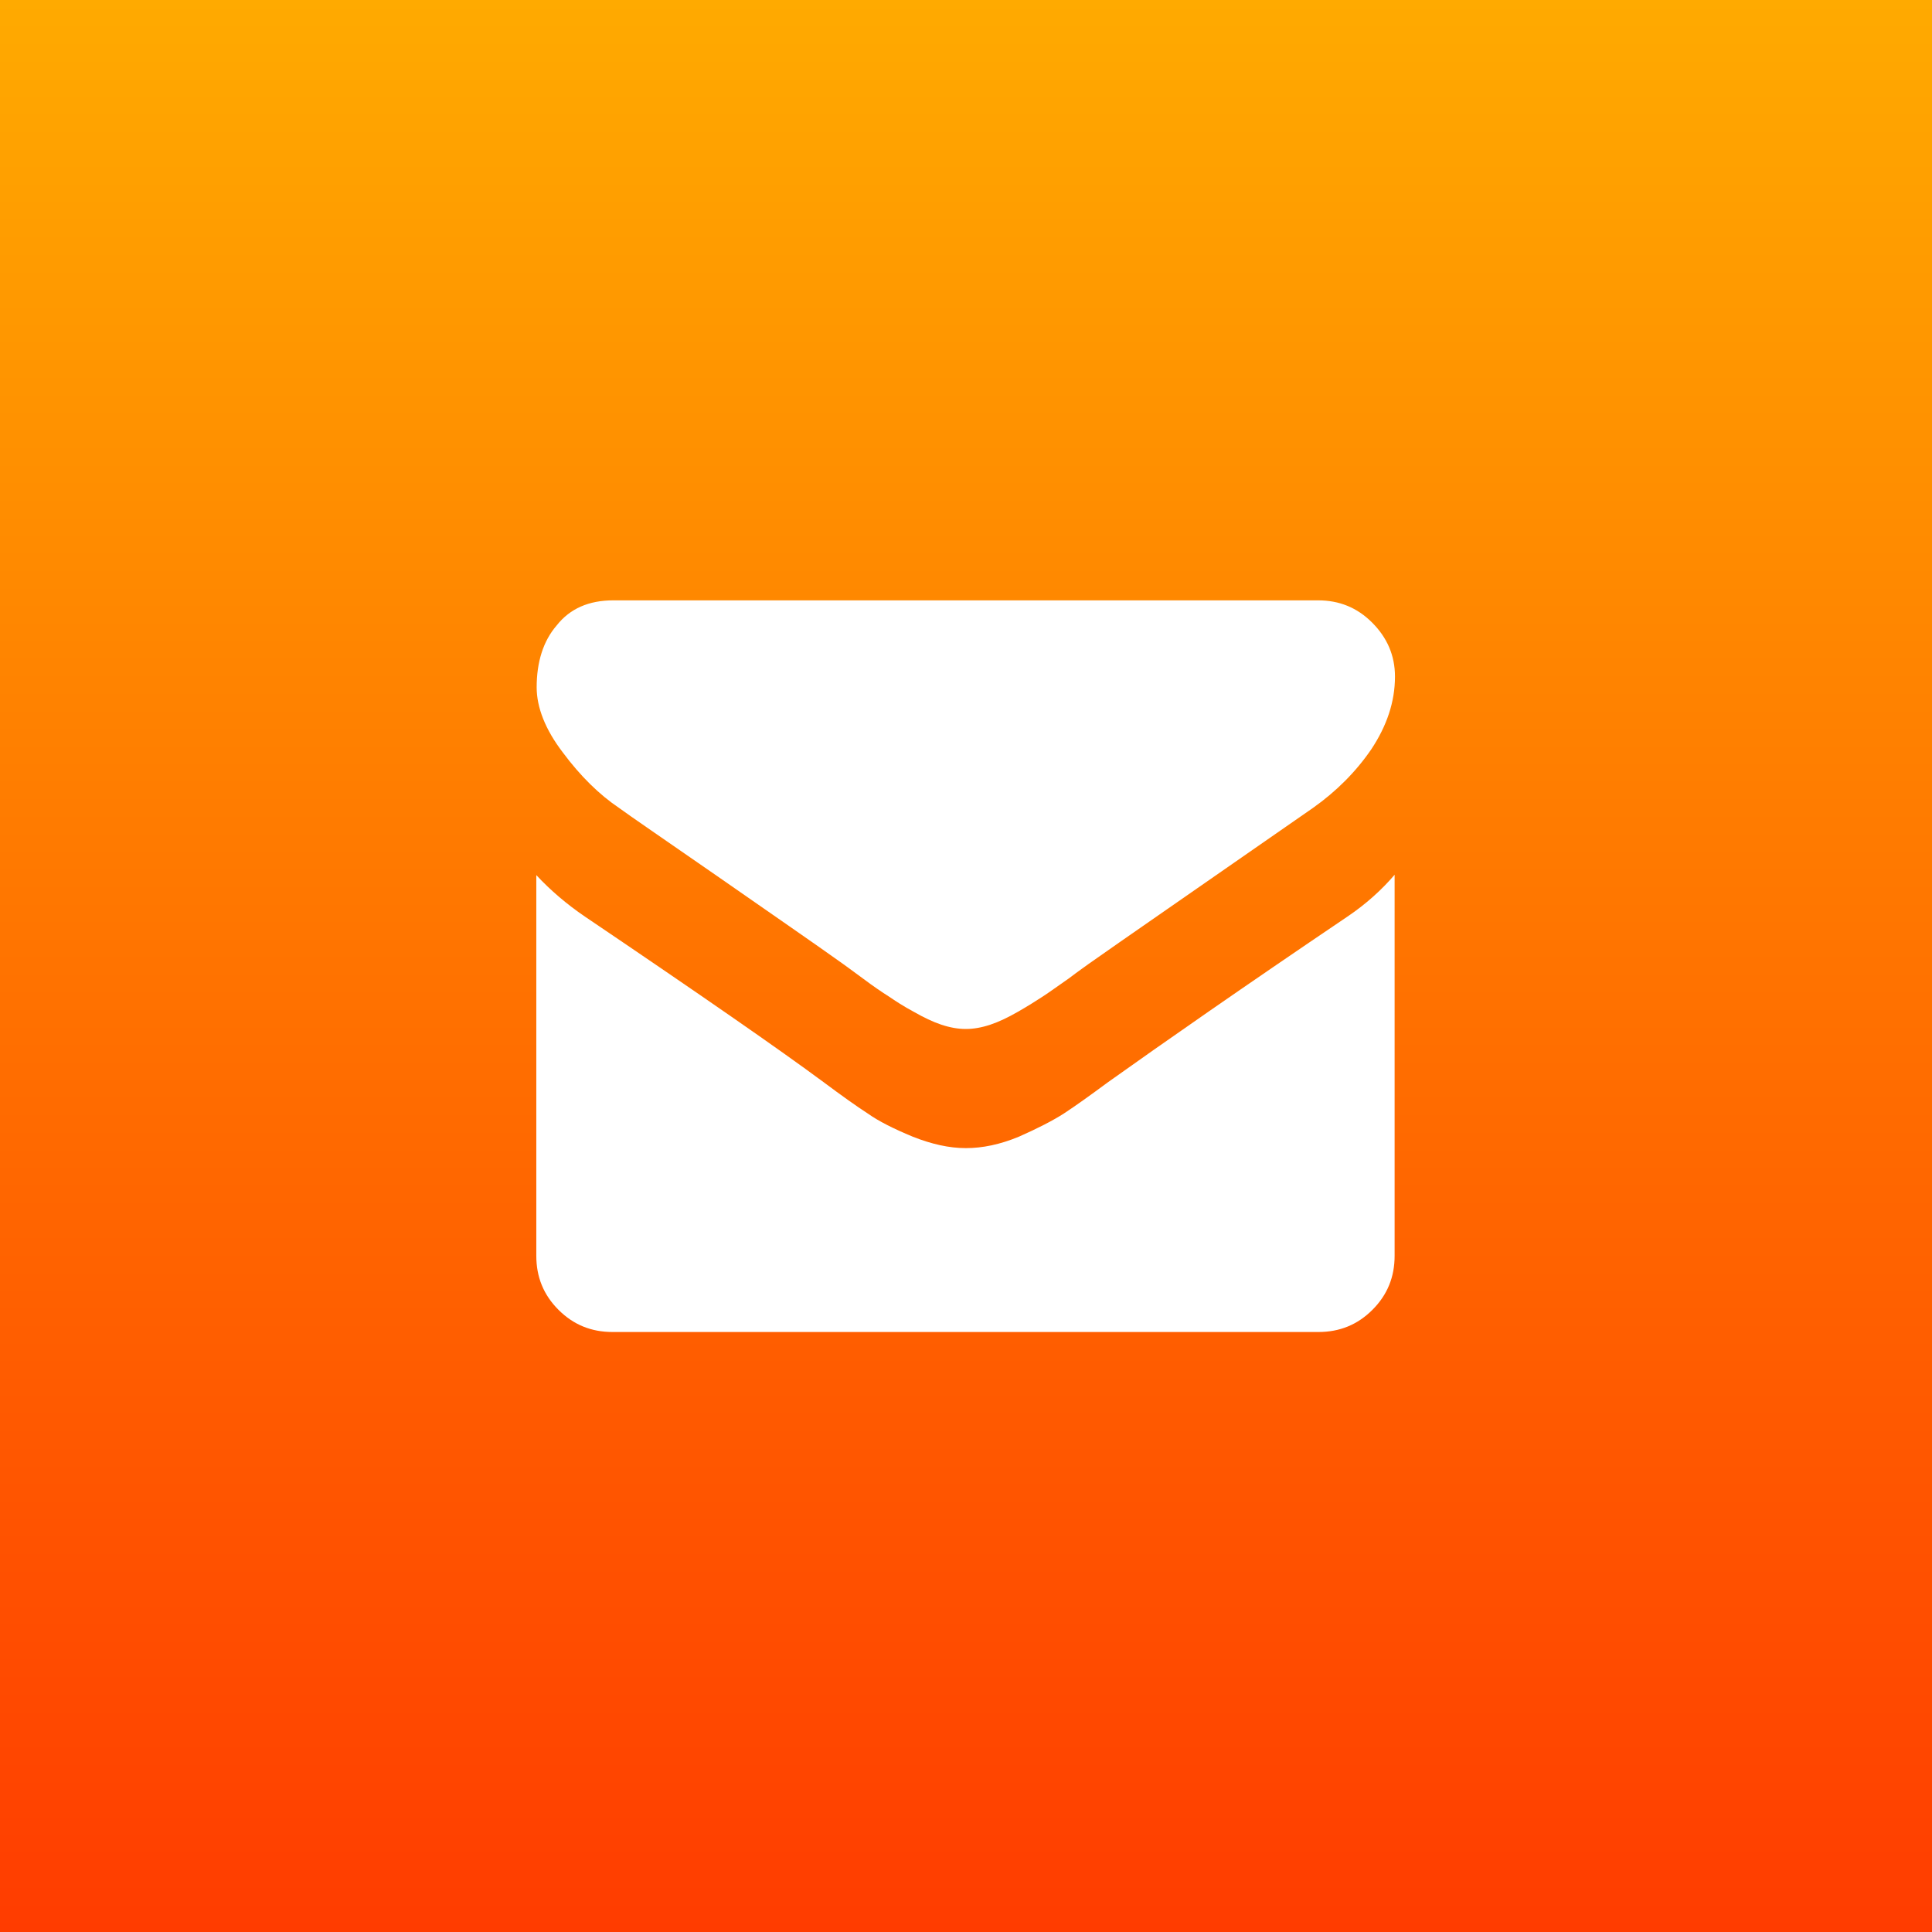 <?xml version="1.0" encoding="utf-8"?>
<!-- Generator: Adobe Illustrator 23.0.1, SVG Export Plug-In . SVG Version: 6.00 Build 0)  -->
<svg version="1.1" id="Layer_1" xmlns="http://www.w3.org/2000/svg" xmlns:xlink="http://www.w3.org/1999/xlink" x="0px" y="0px"
	 viewBox="0 0 54 54" style="enable-background:new 0 0 54 54;" xml:space="preserve">
<rect x="0" y="0" width="54" height="54" fill="#333333" stroke="none"/>
<style type="text/css">
	.st0{fill:url(#SVGID_1_);}
	.st1{fill:#FFFFFF;}
</style>
<linearGradient id="SVGID_1_" gradientUnits="userSpaceOnUse" x1="27" y1="56" x2="27" y2="2" gradientTransform="matrix(1 0 0 -1 0 56)">
	<stop  offset="0" style="stop-color:#FFAA00"/>
	<stop  offset="1" style="stop-color:#FF3C00"/>
</linearGradient>
<rect class="st0" width="54" height="54"/>
<g>
	<g>
		<path class="st1" d="M17.3,22.58c0.3,0.22,1.22,0.85,2.75,1.91c1.52,1.06,2.7,1.87,3.51,2.45c0.08,0.06,0.28,0.2,0.56,0.41
			s0.53,0.38,0.72,0.5c0.19,0.13,0.42,0.28,0.7,0.43c0.28,0.16,0.53,0.28,0.77,0.36s0.47,0.12,0.67,0.12H27h0.01
			c0.2,0,0.43-0.04,0.67-0.12c0.24-0.08,0.49-0.2,0.77-0.36c0.28-0.16,0.5-0.3,0.7-0.43s0.43-0.3,0.72-0.5
			c0.29-0.22,0.48-0.35,0.56-0.41c0.82-0.58,2.92-2.03,6.27-4.36c0.65-0.46,1.2-1.01,1.63-1.64c0.43-0.65,0.66-1.32,0.66-2.03
			c0-0.59-0.22-1.09-0.64-1.51c-0.42-0.42-0.92-0.62-1.51-0.62h-19.7c-0.68,0-1.21,0.23-1.58,0.7C15.18,17.92,15,18.51,15,19.21
			c0,0.56,0.24,1.18,0.73,1.82C16.22,21.69,16.75,22.21,17.3,22.58z"/>
		<path class="st1" d="M37.66,25.62c-2.93,1.98-5.15,3.53-6.68,4.62c-0.5,0.37-0.92,0.67-1.24,0.88c-0.31,0.2-0.74,0.42-1.26,0.65
			c-0.53,0.22-1.02,0.32-1.48,0.32H27h-0.01c-0.46,0-0.95-0.11-1.48-0.32c-0.53-0.22-0.95-0.43-1.26-0.65
			c-0.31-0.2-0.73-0.5-1.24-0.88c-1.2-0.89-3.42-2.43-6.66-4.62c-0.5-0.34-0.96-0.73-1.36-1.16v10.64c0,0.59,0.2,1.09,0.62,1.51
			c0.42,0.42,0.92,0.62,1.51,0.62h19.73c0.59,0,1.09-0.2,1.51-0.62c0.42-0.42,0.62-0.92,0.62-1.51V24.45
			C38.62,24.87,38.18,25.27,37.66,25.62z"/>
	</g>
</g>
</svg>
